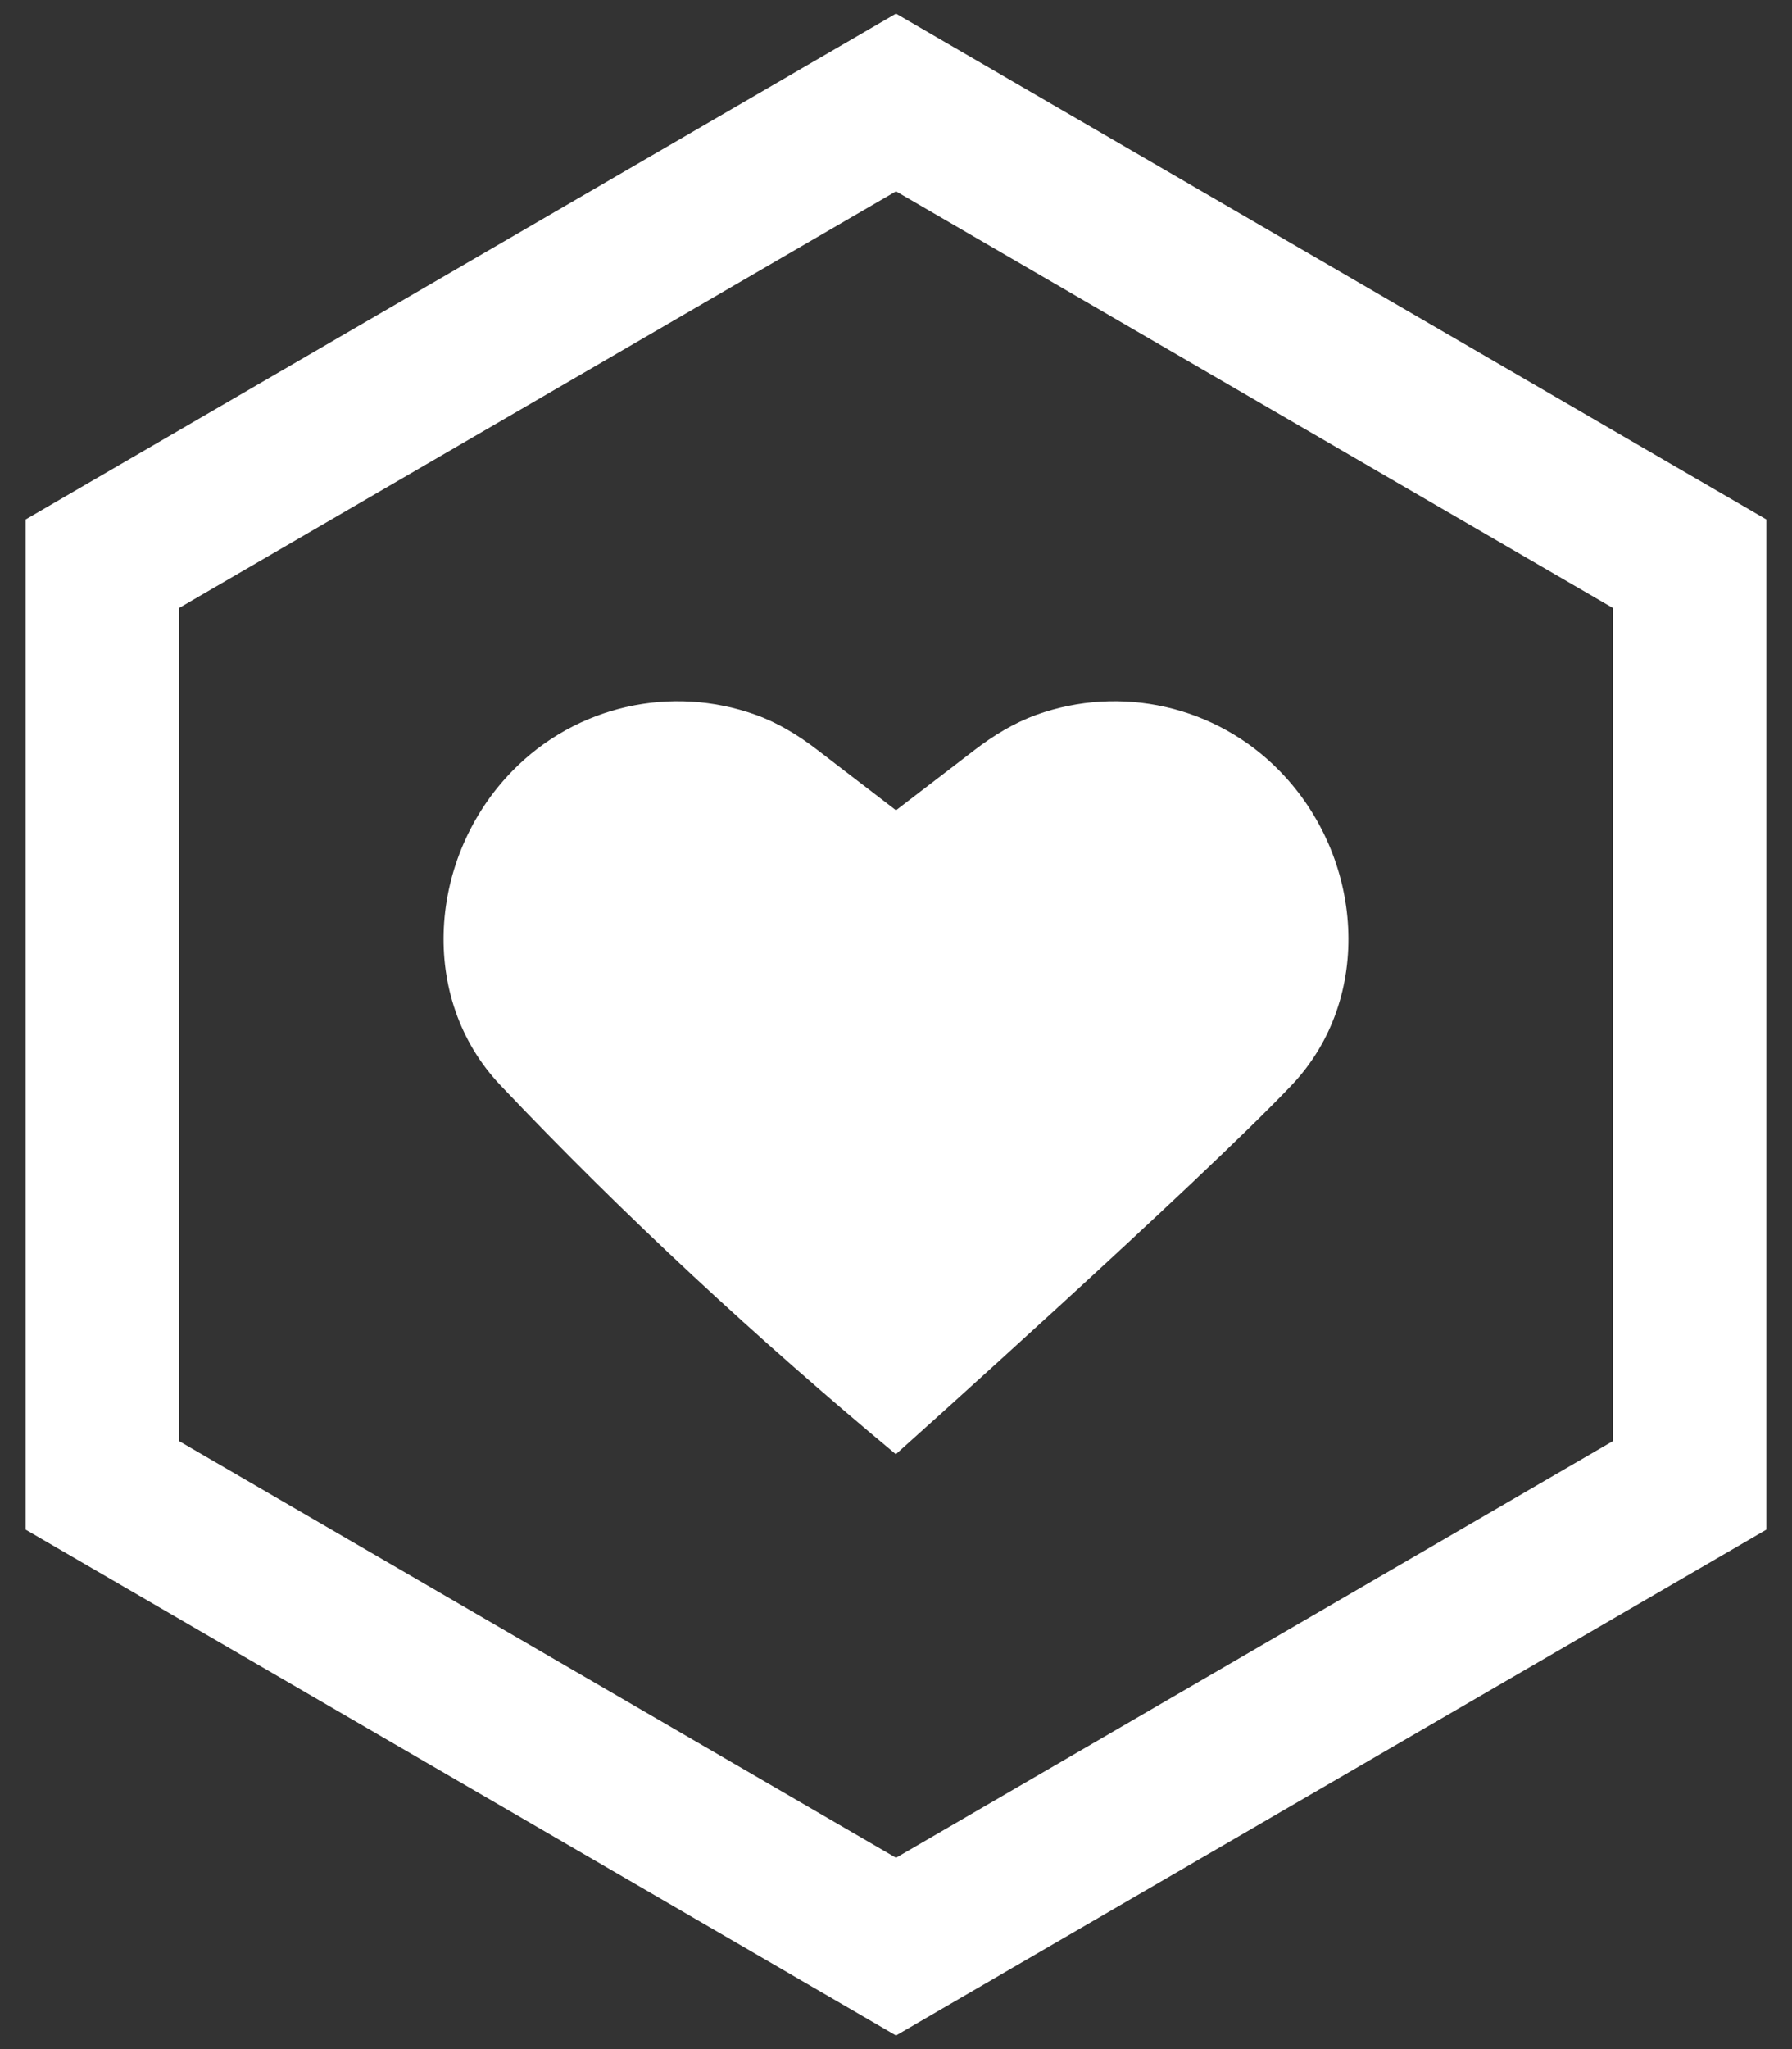 <?xml version="1.0" encoding="UTF-8"?> <svg xmlns="http://www.w3.org/2000/svg" width="35" height="40" viewBox="0 0 35 40" fill="none"><rect x="0" y="0" width="35" height="40" fill="#333333" stroke="none"/><g id="Group 69"><path id="Vector" d="M17.497 28.388C17.497 28.388 23.405 23.102 25.226 21.185C26.842 19.483 26.635 16.727 24.992 15.048C23.738 13.765 21.877 13.366 20.243 13.953C19.805 14.112 19.402 14.358 19.035 14.64L17.5 15.817L15.966 14.64C15.595 14.355 15.195 14.109 14.758 13.953C13.124 13.366 11.262 13.765 10.008 15.048C8.365 16.727 8.158 19.483 9.774 21.185C12.19 23.732 14.799 26.145 17.497 28.388Z" fill="white"></path><path id="Vector_2" d="M2 11.004L17.5 2L33 11.004V28.996L17.5 38L2 28.996V11.004Z" stroke="white" stroke-width="3" stroke-miterlimit="10"></path></g></svg> 